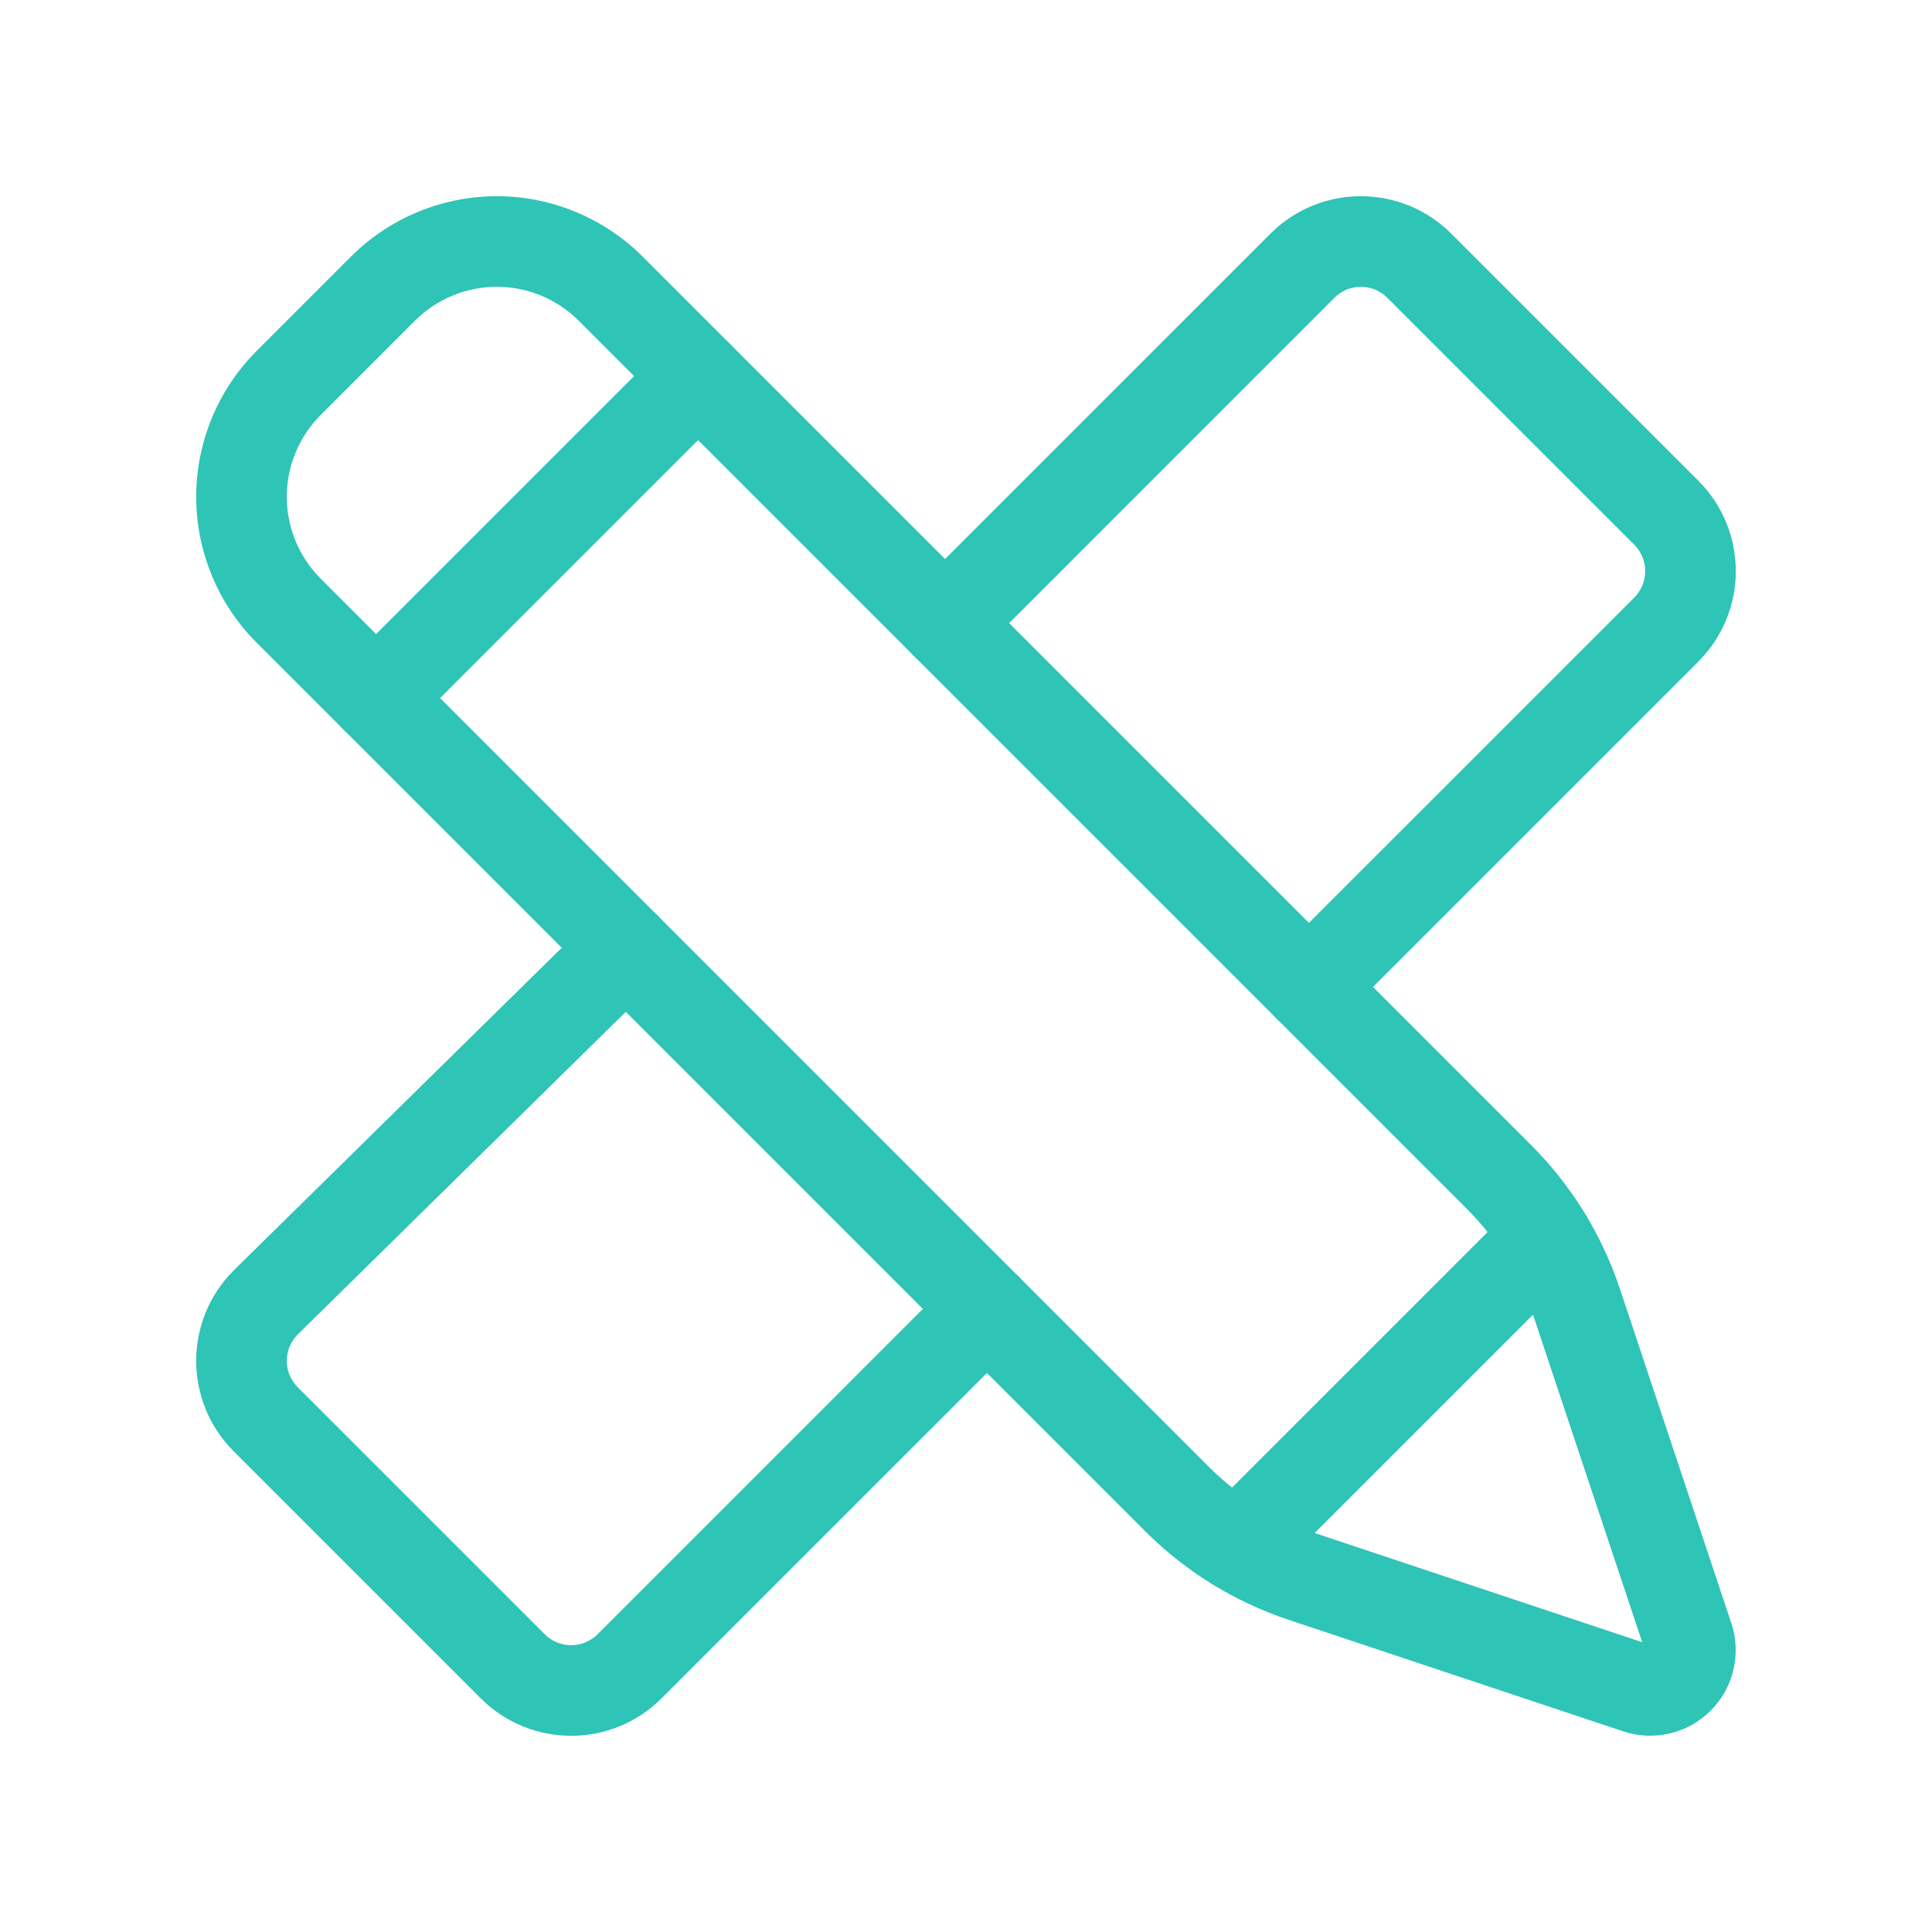 <svg width="48" height="48" viewBox="0 0 48 48" fill="none" xmlns="http://www.w3.org/2000/svg">
<path fill-rule="evenodd" clip-rule="evenodd" d="M31.565 5.804C32.805 4.565 34.815 4.565 36.055 5.804L42.196 11.945C43.435 13.185 43.435 15.195 42.196 16.435L42.196 16.436L33.316 25.316C32.876 25.755 32.164 25.755 31.724 25.316C31.285 24.876 31.285 24.164 31.724 23.724L40.604 14.845C40.965 14.483 40.965 13.897 40.604 13.535L34.465 7.396C34.465 7.396 34.465 7.396 34.465 7.396C34.103 7.035 33.517 7.035 33.155 7.396L24.276 16.276C23.836 16.715 23.124 16.715 22.684 16.276C22.245 15.836 22.245 15.124 22.684 14.684L31.565 5.804Z" fill="#2EC4B6"/>
<path fill-rule="evenodd" clip-rule="evenodd" d="M16.356 22.765C16.791 23.208 16.785 23.92 16.343 24.356L7.393 33.158C7.035 33.52 7.036 34.104 7.396 34.465C7.396 34.465 7.396 34.465 7.396 34.465L13.535 40.604C13.535 40.604 13.535 40.604 13.535 40.604C13.897 40.965 14.483 40.965 14.845 40.604C14.845 40.605 14.845 40.604 14.845 40.604L23.724 31.724C24.164 31.285 24.876 31.285 25.316 31.724C25.755 32.164 25.755 32.876 25.316 33.316L16.435 42.196C15.195 43.435 13.185 43.435 11.945 42.196L5.804 36.055C4.565 34.815 4.565 32.805 5.804 31.565L5.811 31.558L14.765 22.752C15.208 22.316 15.92 22.322 16.356 22.765Z" fill="#2EC4B6"/>
<path fill-rule="evenodd" clip-rule="evenodd" d="M39.214 29.945C39.653 30.384 39.653 31.097 39.214 31.536L31.536 39.214C31.097 39.653 30.385 39.653 29.945 39.214C29.506 38.774 29.506 38.062 29.945 37.623L37.623 29.945C38.062 29.506 38.774 29.506 39.214 29.945Z" fill="#2EC4B6"/>
<path fill-rule="evenodd" clip-rule="evenodd" d="M18.139 8.548C18.578 8.987 18.578 9.699 18.139 10.139L10.139 18.139C9.699 18.578 8.987 18.578 8.548 18.139C8.108 17.699 8.108 16.987 8.548 16.548L16.548 8.548C16.987 8.108 17.699 8.108 18.139 8.548Z" fill="#2EC4B6"/>
<path fill-rule="evenodd" clip-rule="evenodd" d="M8.719 6.376C9.68 5.415 10.984 4.875 12.343 4.875C13.702 4.875 15.006 5.415 15.967 6.376L38.039 28.448C39.041 29.45 39.796 30.671 40.244 32.015L43.014 40.326C43.269 41.09 43.07 41.932 42.501 42.501C41.932 43.07 41.09 43.269 40.326 43.014L32.015 40.244C30.671 39.796 29.45 39.041 28.448 38.039L6.376 15.967C5.415 15.006 4.875 13.702 4.875 12.343C4.875 10.984 5.415 9.68 6.376 8.719L8.719 6.376ZM12.343 7.125C11.581 7.125 10.849 7.428 10.31 7.967L7.967 10.31C7.428 10.849 7.125 11.581 7.125 12.343C7.125 13.106 7.428 13.837 7.967 14.376L30.04 36.449C30.794 37.203 31.714 37.772 32.727 38.109L40.801 40.801L38.109 32.727C37.772 31.714 37.203 30.794 36.449 30.04L14.376 7.967C13.837 7.428 13.106 7.125 12.343 7.125Z" fill="#2EC4B6"/>
</svg>
